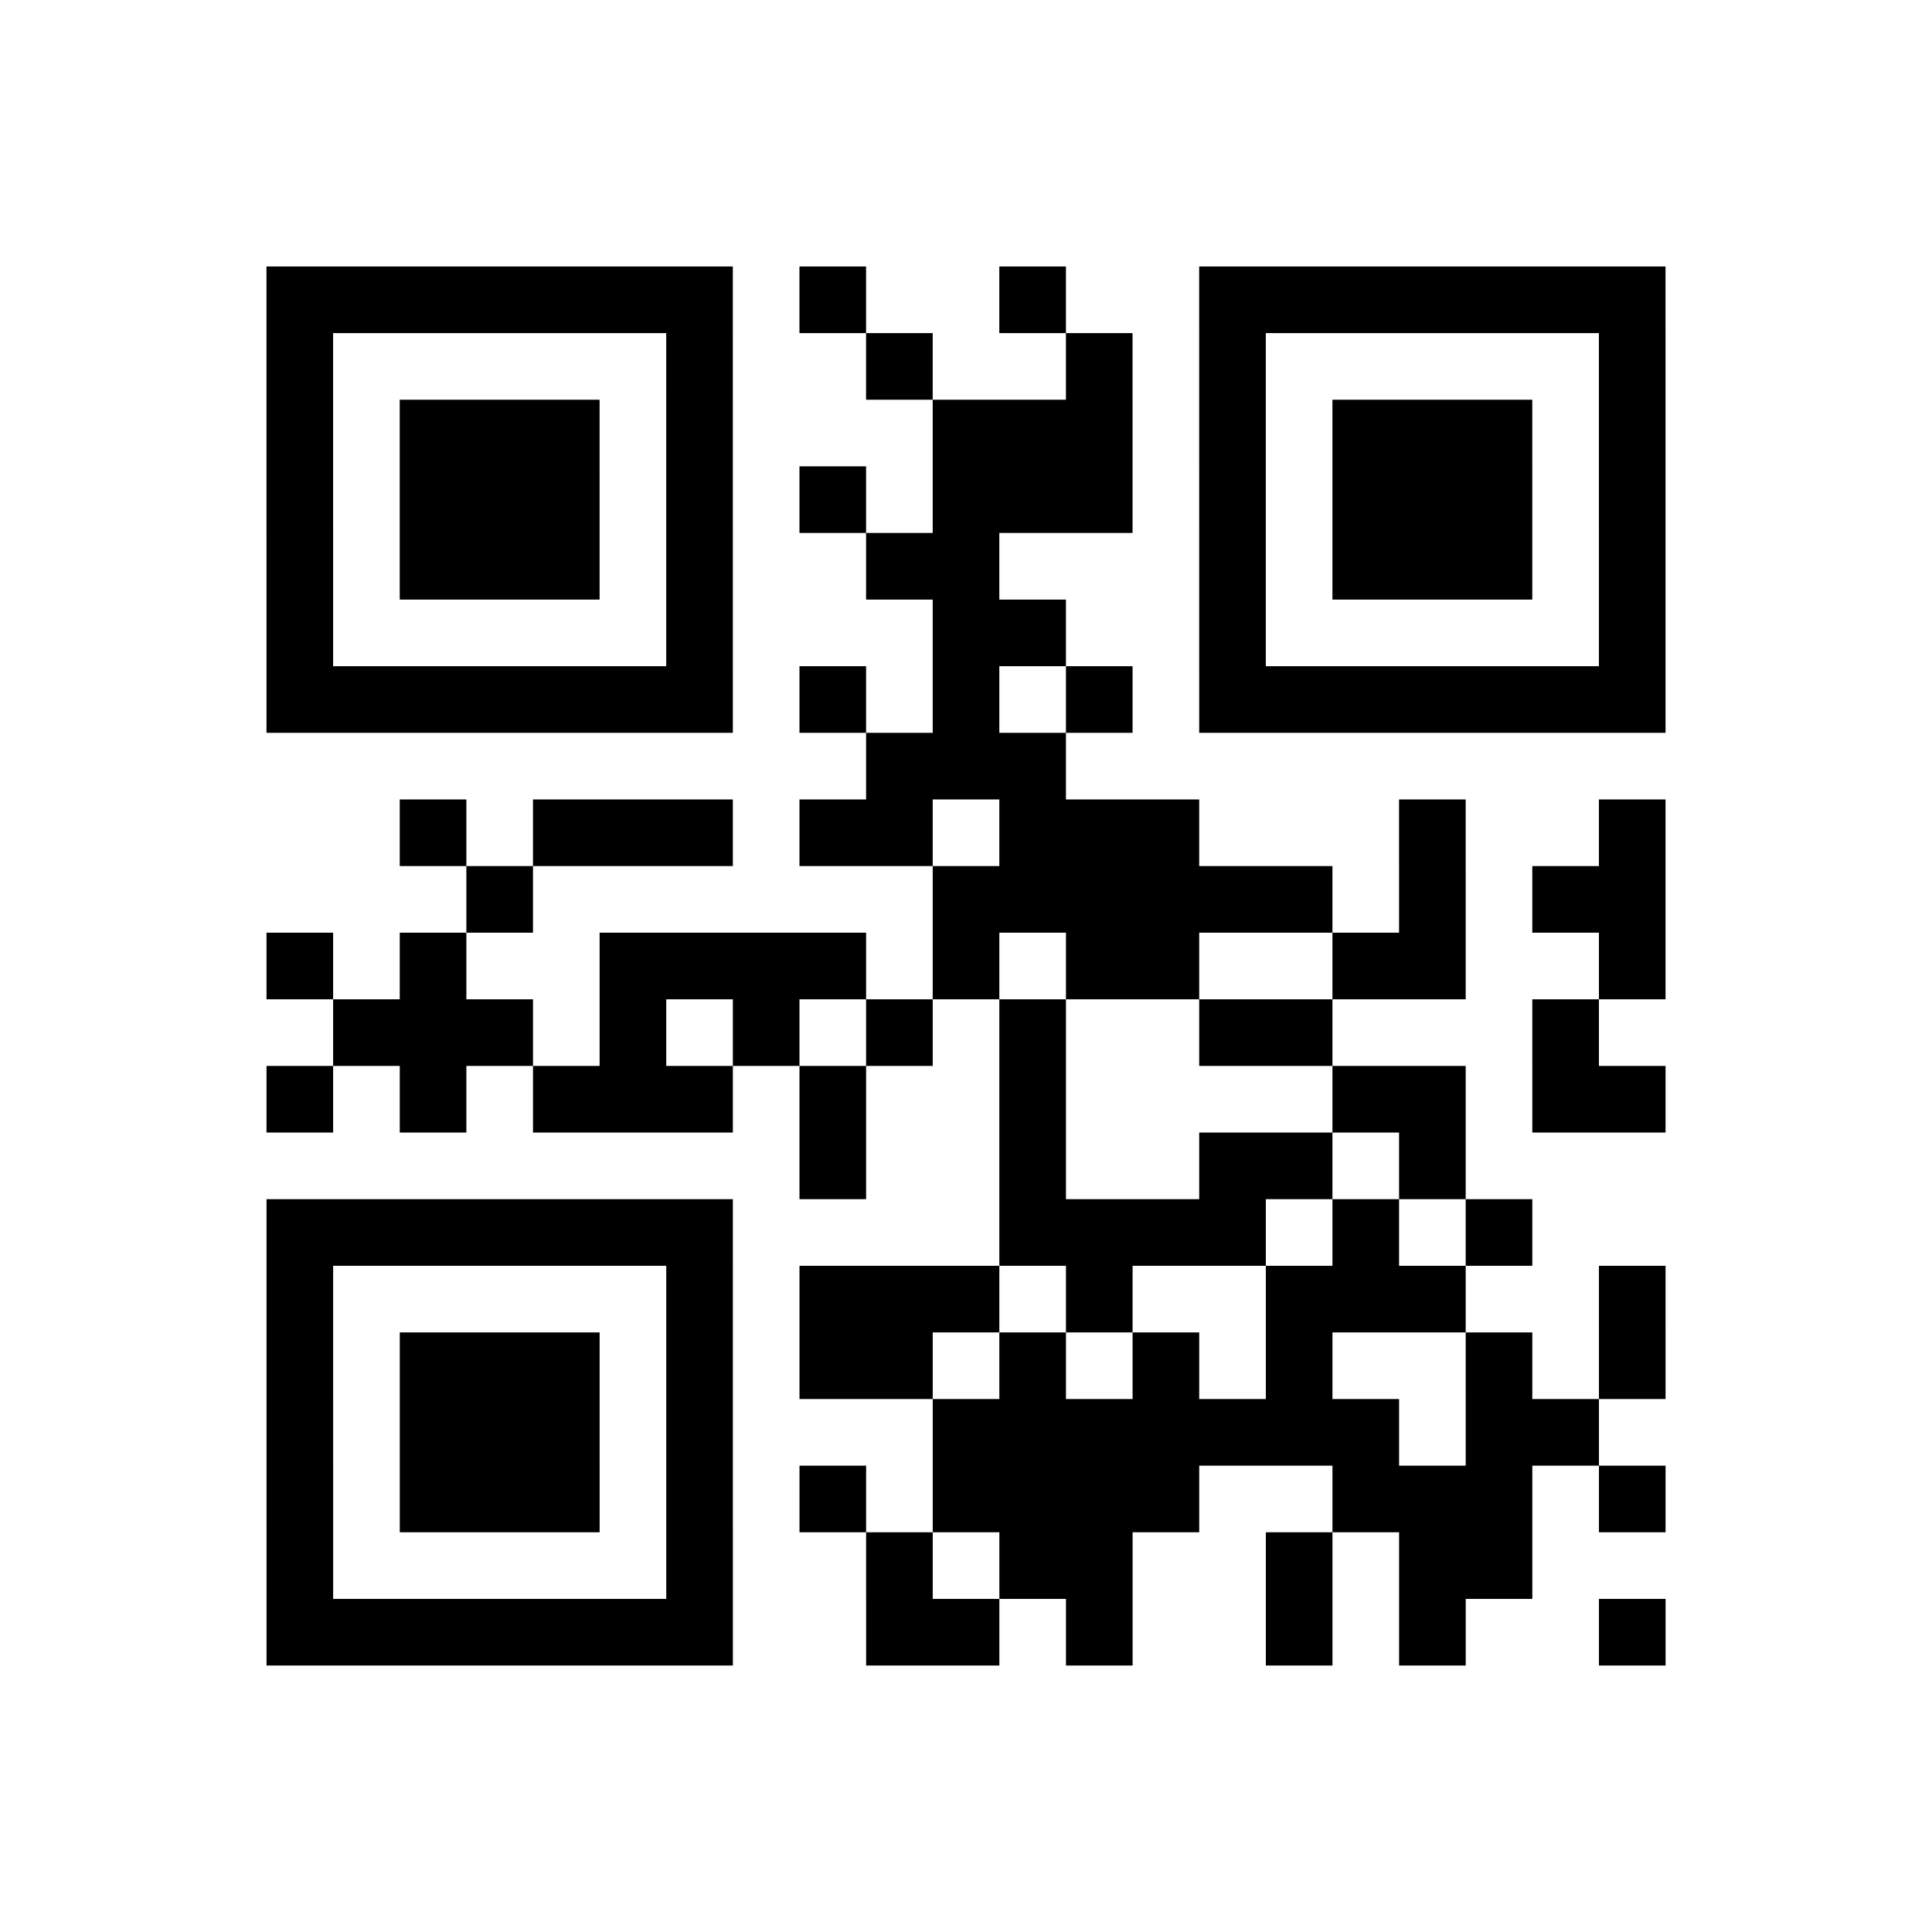 <?xml version="1.0" encoding="UTF-8"?><svg xmlns="http://www.w3.org/2000/svg" width="290" height="290" class="qrCodeSvg"><path transform="scale(10)" class="qrline" stroke="#000" d="M4 4.5h7m1 0h1m2 0h1m2 0h7m-21 1h1m5 0h1m2 0h1m2 0h1m1 0h1m5 0h1m-21 1h1m1 0h3m1 0h1m3 0h3m1 0h1m1 0h3m1 0h1m-21 1h1m1 0h3m1 0h1m1 0h1m1 0h3m1 0h1m1 0h3m1 0h1m-21 1h1m1 0h3m1 0h1m2 0h2m3 0h1m1 0h3m1 0h1m-21 1h1m5 0h1m3 0h2m2 0h1m5 0h1m-21 1h7m1 0h1m1 0h1m1 0h1m1 0h7m-12 1h3m-10 1h1m1 0h3m1 0h2m1 0h3m3 0h1m2 0h1m-18 1h1m6 0h6m1 0h1m1 0h2m-21 1h1m1 0h1m2 0h4m1 0h1m1 0h2m2 0h2m2 0h1m-20 1h3m1 0h1m1 0h1m1 0h1m1 0h1m2 0h2m3 0h1m-20 1h1m1 0h1m1 0h3m1 0h1m2 0h1m4 0h2m1 0h2m-13 1h1m2 0h1m2 0h2m1 0h1m-18 1h7m4 0h4m1 0h1m1 0h1m-19 1h1m5 0h1m1 0h3m1 0h1m2 0h3m2 0h1m-21 1h1m1 0h3m1 0h1m1 0h2m1 0h1m1 0h1m1 0h1m2 0h1m1 0h1m-21 1h1m1 0h3m1 0h1m3 0h7m1 0h2m-20 1h1m1 0h3m1 0h1m1 0h1m1 0h4m2 0h3m1 0h1m-21 1h1m5 0h1m2 0h1m1 0h2m2 0h1m1 0h2m-19 1h7m2 0h2m1 0h1m2 0h1m1 0h1m2 0h1"/></svg>